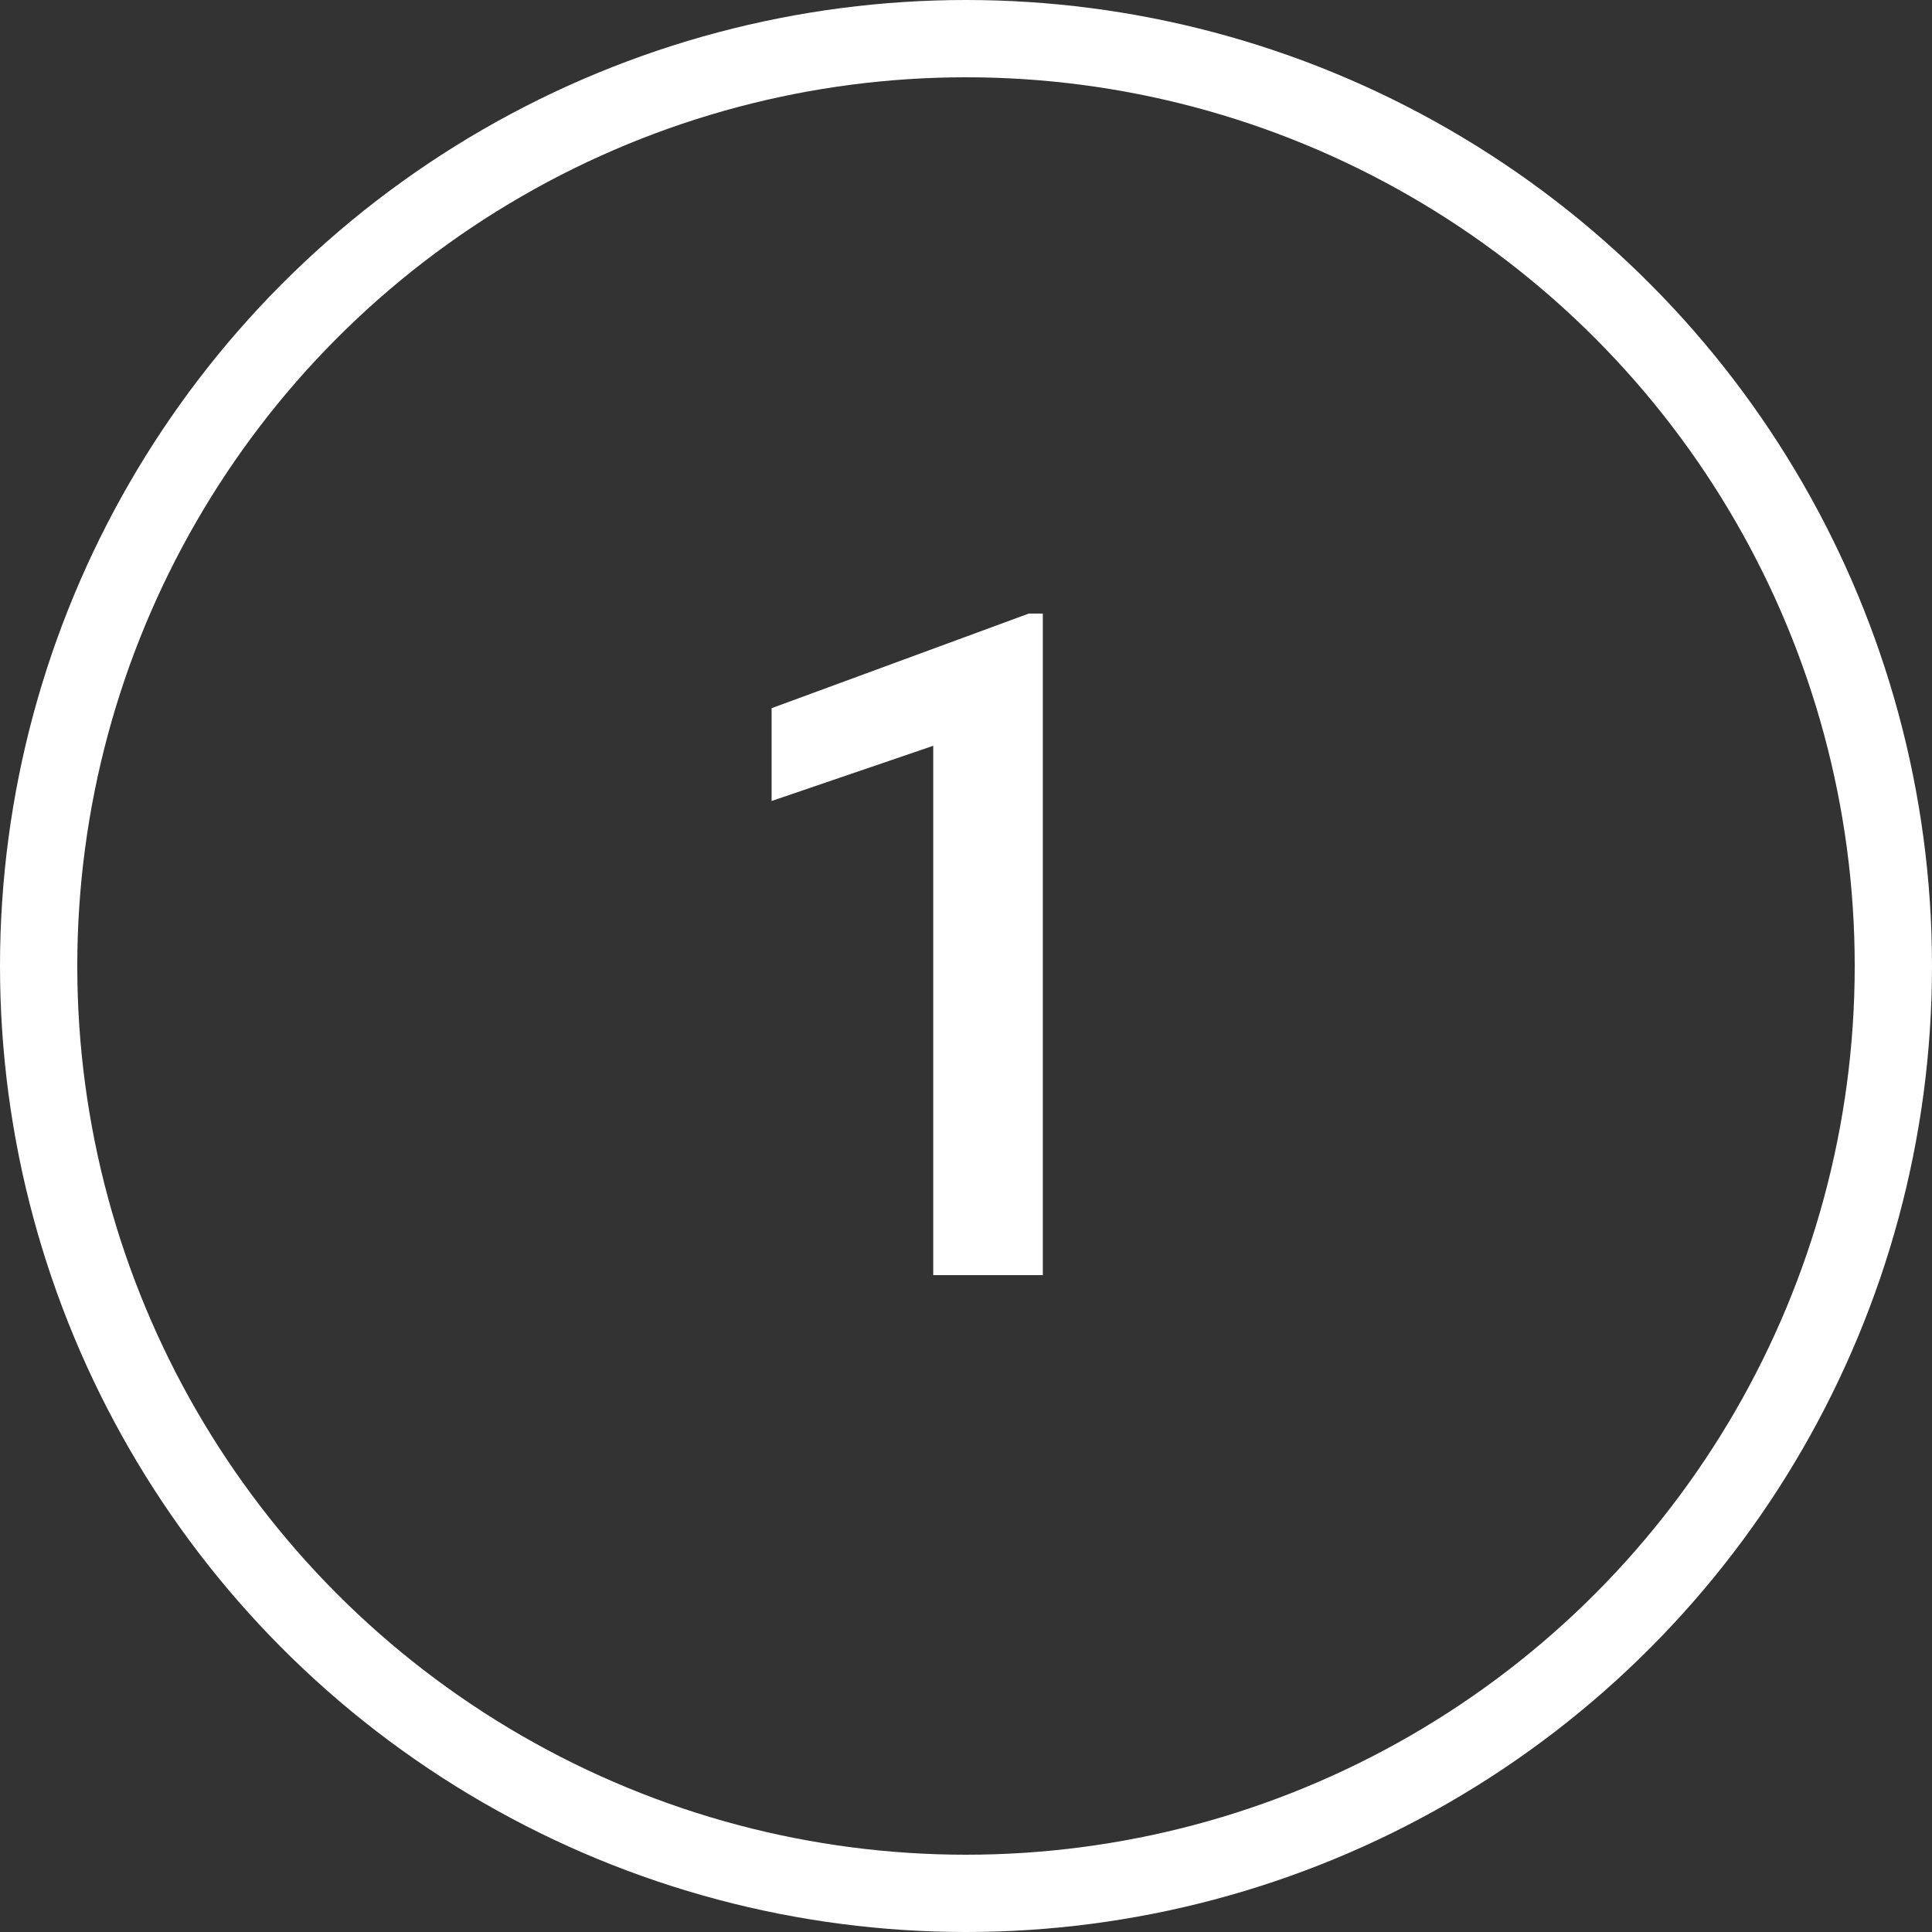 <?xml version="1.0" encoding="UTF-8"?> <svg xmlns="http://www.w3.org/2000/svg" width="50" height="50" viewBox="0 0 50 50" fill="none"><rect x="0" y="0" width="50" height="50" fill="#333333" stroke="none"/> <circle cx="25" cy="25" r="24" stroke="white" stroke-width="2"></circle> <path d="M26.988 33H24.152V19.301L19.969 20.73V18.328L26.625 15.879H26.988V33Z" fill="white"></path> </svg> 